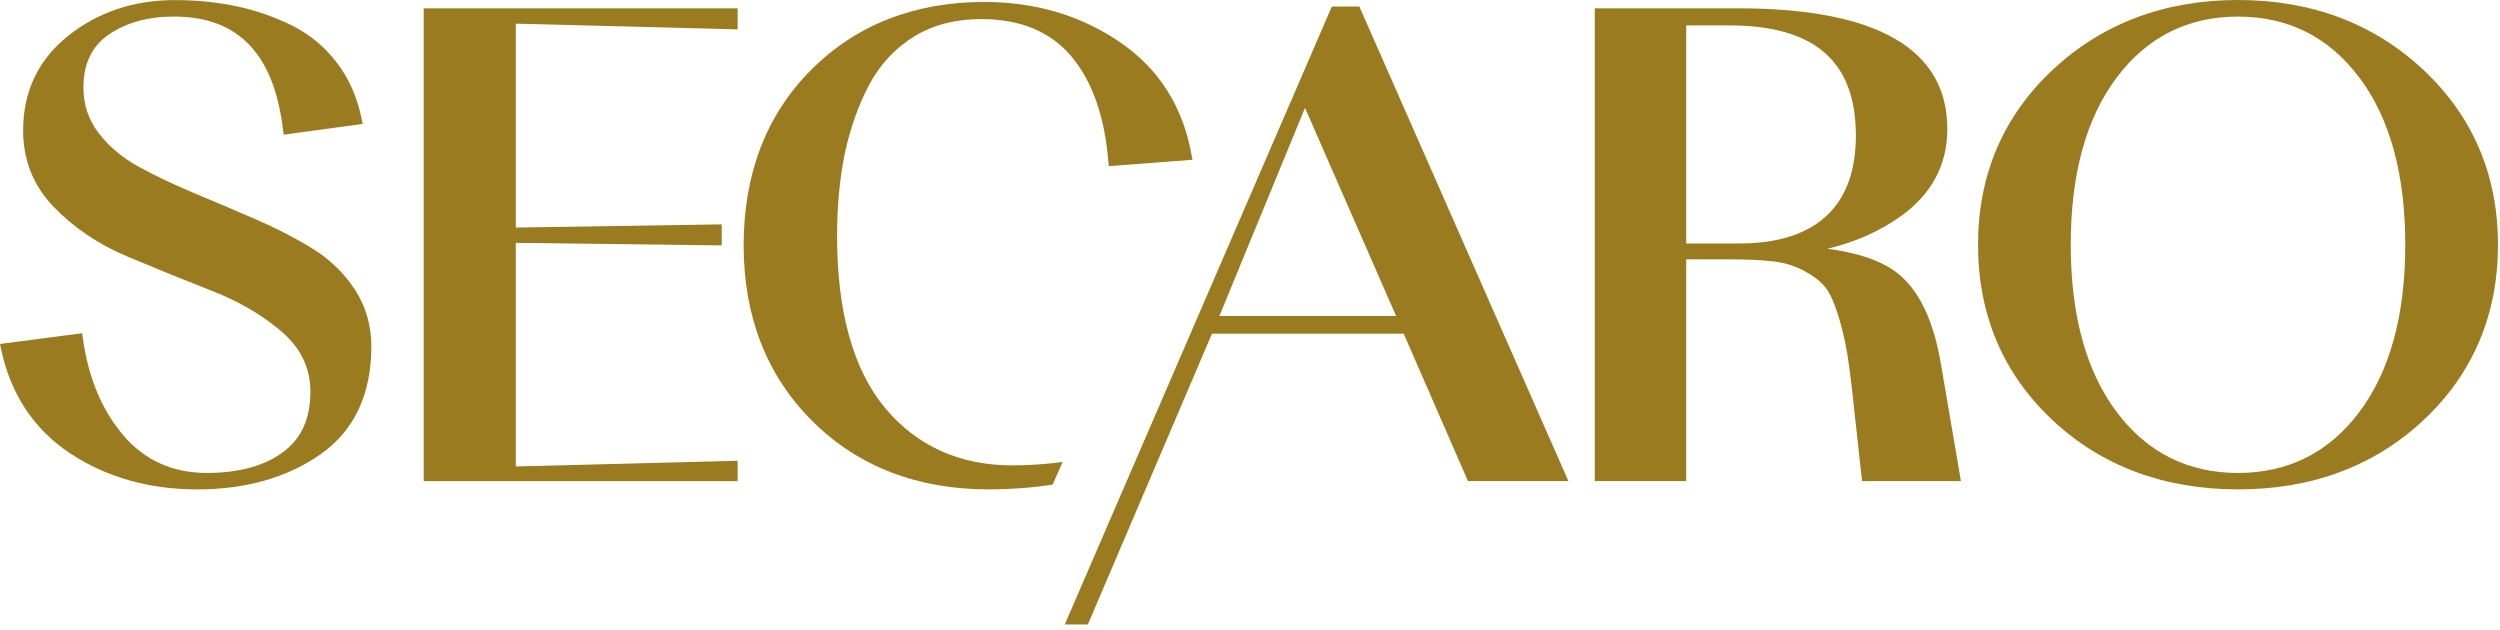 <svg width="246" height="62" viewBox="0 0 246 62" fill="none" xmlns="http://www.w3.org/2000/svg">
<path d="M30.704 24.433C29.021 23.401 27.14 22.435 25.114 21.558C23.091 20.682 21.077 19.827 19.075 18.992C17.11 18.174 15.271 17.298 13.613 16.387C12.006 15.501 10.684 14.385 9.685 13.063C8.706 11.772 8.21 10.283 8.21 8.636C8.21 6.264 9.028 4.55 10.71 3.397C12.421 2.223 14.569 1.628 17.094 1.628C23.441 1.628 26.961 5.287 27.858 12.814L27.909 13.253L35.684 12.193L35.594 11.74C35.165 9.599 34.338 7.72 33.136 6.152C31.933 4.585 30.441 3.355 28.7 2.494C26.99 1.648 25.157 1.015 23.25 0.613C21.35 0.213 19.321 0.009 17.219 0.009C13.175 0.009 9.644 1.188 6.723 3.512C3.772 5.86 2.276 8.995 2.276 12.826C2.276 15.764 3.295 18.307 5.306 20.382C7.278 22.417 9.703 24.05 12.516 25.234C15.301 26.406 18.103 27.544 20.844 28.615C23.557 29.677 25.892 31.049 27.785 32.696C29.616 34.291 30.543 36.252 30.543 38.529C30.543 41.201 29.66 43.154 27.843 44.495C26.009 45.851 23.487 46.538 20.346 46.538C16.994 46.538 14.233 45.294 12.14 42.844C10.015 40.355 8.671 37.116 8.143 33.219L8.085 32.79L0 33.845L0.096 34.303C1.032 38.777 3.326 42.244 6.911 44.614C10.469 46.964 14.673 48.156 19.407 48.156C24.188 48.156 28.27 46.994 31.54 44.702C34.858 42.373 36.54 38.803 36.54 34.089C36.54 32.013 35.991 30.123 34.906 28.472C33.832 26.842 32.418 25.483 30.704 24.433Z" fill="#9A7B1F"/>
<path d="M41.694 47.344H72.581V45.337L50.755 45.9V23.897L71.018 24.147V22.078L50.755 22.391V2.328L72.581 2.891V0.822H41.694V47.344Z" fill="#9A7B1F"/>
<path d="M117.338 15.722L109.102 16.347L109.066 15.932C108.7 11.447 107.467 7.955 105.387 5.508C103.337 3.091 100.361 1.877 96.561 1.877C94.025 1.877 91.8 2.448 89.942 3.596C88.084 4.744 86.587 6.344 85.529 8.34C84.453 10.371 83.654 12.65 83.13 15.097C82.626 17.562 82.367 20.291 82.367 23.207C82.367 30.698 83.966 36.397 87.11 40.166C90.237 43.9 94.439 45.793 99.615 45.793C101.148 45.793 102.85 45.691 104.563 45.457L103.577 47.687C101.455 48.012 99.297 48.156 97.307 48.156C90.255 48.156 84.417 45.896 79.932 41.435C75.453 36.968 73.175 31.148 73.175 24.145C73.175 17.093 75.417 11.273 79.83 6.861C84.261 2.43 89.99 0.193 96.874 0.193C101.858 0.193 106.325 1.51 110.16 4.119C114.02 6.74 116.401 10.473 117.248 15.253L117.338 15.722Z" fill="#9A7B1F"/>
<path d="M119.987 31.096L128.413 10.614L137.377 31.096H119.987ZM133.868 0.886L133.763 0.643H131.053L104.773 61.45H107.045L119.258 32.833H138.124L144.447 47.339H154.332L133.868 0.886Z" fill="#9A7B1F"/>
<path d="M171.17 23.956H165.923V2.502H170.18C178.553 2.502 182.618 6.046 182.618 13.325C182.618 16.817 181.645 19.475 179.699 21.264C177.754 23.053 174.888 23.956 171.17 23.956ZM190.991 35.839C190.262 31.478 188.785 28.456 186.613 26.805C185.05 25.624 182.774 24.86 179.804 24.478C182.549 23.835 184.963 22.757 187.03 21.281C190.088 19.093 191.617 16.209 191.617 12.699C191.617 4.812 184.685 0.817 170.996 0.817H156.925V47.338H165.923V25.52H169.919C171.743 25.52 173.237 25.572 174.384 25.711C175.495 25.815 176.503 26.128 177.424 26.597C178.327 27.066 179.022 27.587 179.508 28.143C179.994 28.699 180.429 29.62 180.829 30.87C181.246 32.173 181.558 33.528 181.785 34.9C182.01 36.325 182.253 38.288 182.496 40.703L183.226 47.338H192.954L190.991 35.839Z" fill="#9A7B1F"/>
<path d="M232.128 40.581C229.14 44.542 225.145 46.539 220.228 46.539C215.295 46.539 211.3 44.542 208.312 40.581C205.289 36.585 203.76 31.044 203.76 24.078C203.76 17.129 205.289 11.57 208.312 7.592C211.3 3.631 215.295 1.633 220.228 1.633C225.145 1.633 229.14 3.631 232.128 7.592C235.151 11.57 236.68 17.129 236.68 24.078C236.68 31.044 235.151 36.585 232.128 40.581ZM238.469 6.879C233.605 2.328 227.473 -7.62939e-05 220.228 -7.62939e-05C212.967 -7.62939e-05 206.835 2.328 201.971 6.879C197.106 11.448 194.64 17.233 194.64 24.078C194.64 30.974 197.106 36.776 201.936 41.311C206.782 45.862 212.932 48.155 220.228 48.155C227.507 48.155 233.656 45.862 238.503 41.311C243.333 36.776 245.8 30.974 245.8 24.078C245.8 17.233 243.333 11.448 238.469 6.879Z" fill="#9A7B1F"/>
</svg>
